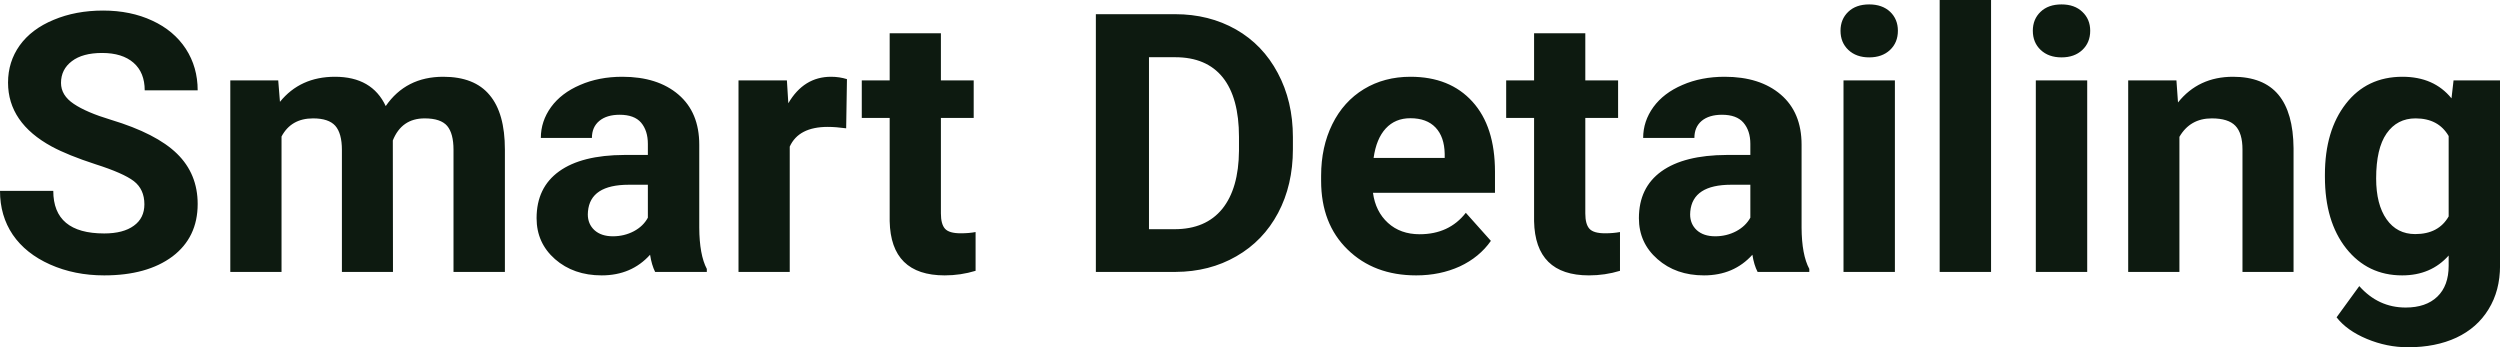 <?xml version="1.0" encoding="UTF-8" standalone="yes"?>
<svg xmlns="http://www.w3.org/2000/svg" width="100%" height="100%" viewBox="0 0 158.597 22.034" fill="#0D1A10">
  <path d="M9.16 12.96L9.16 12.96Q9.16 12.01 8.49 11.49Q7.82 10.98 6.06 10.42Q4.31 9.85 3.29 9.30L3.29 9.30Q0.51 7.79 0.51 5.24L0.51 5.24Q0.51 3.92 1.25 2.88Q2.00 1.84 3.40 1.26Q4.80 0.67 6.54 0.67L6.54 0.67Q8.29 0.67 9.66 1.31Q11.03 1.94 11.79 3.10Q12.54 4.26 12.54 5.73L12.54 5.73L9.18 5.73Q9.18 4.60 8.47 3.98Q7.76 3.36 6.48 3.36L6.48 3.36Q5.24 3.36 4.56 3.88Q3.87 4.40 3.87 5.26L3.87 5.26Q3.87 6.05 4.68 6.59Q5.48 7.13 7.04 7.60L7.04 7.60Q9.92 8.47 11.23 9.75Q12.54 11.03 12.54 12.94L12.54 12.94Q12.54 15.06 10.94 16.27Q9.33 17.47 6.61 17.47L6.61 17.47Q4.73 17.47 3.18 16.78Q1.63 16.09 0.81 14.89Q0 13.69 0 12.11L0 12.11L3.38 12.11Q3.38 14.81 6.61 14.81L6.61 14.81Q7.82 14.81 8.49 14.32Q9.16 13.84 9.16 12.96ZM14.61 5.10L17.65 5.10L17.76 6.46Q19.05 4.87 21.25 4.87L21.25 4.87Q23.60 4.87 24.47 6.73L24.47 6.73Q25.75 4.87 28.12 4.87L28.12 4.87Q30.10 4.87 31.06 6.03Q32.03 7.18 32.03 9.49L32.03 9.49L32.03 17.25L28.77 17.25L28.77 9.50Q28.77 8.47 28.37 7.99Q27.96 7.51 26.94 7.51L26.94 7.51Q25.48 7.51 24.92 8.91L24.92 8.91L24.93 17.25L21.69 17.25L21.69 9.51Q21.69 8.46 21.27 7.98Q20.85 7.51 19.86 7.51L19.86 7.51Q18.47 7.51 17.86 8.66L17.86 8.66L17.86 17.25L14.61 17.25L14.61 5.10ZM44.84 17.25L41.56 17.25Q41.34 16.81 41.24 16.16L41.24 16.16Q40.06 17.47 38.17 17.47L38.17 17.47Q36.39 17.47 35.21 16.44Q34.04 15.41 34.04 13.84L34.04 13.84Q34.04 11.90 35.47 10.87Q36.90 9.84 39.61 9.83L39.61 9.83L41.10 9.83L41.10 9.13Q41.10 8.29 40.67 7.78Q40.24 7.28 39.31 7.28L39.31 7.28Q38.49 7.28 38.02 7.67Q37.55 8.06 37.55 8.75L37.55 8.75L34.31 8.75Q34.31 7.69 34.96 6.79Q35.61 5.90 36.80 5.39Q37.99 4.87 39.48 4.87L39.48 4.87Q41.72 4.87 43.04 6.00Q44.36 7.13 44.36 9.18L44.36 9.18L44.36 14.44Q44.37 16.17 44.84 17.06L44.84 17.06L44.84 17.25ZM38.88 14.99L38.88 14.99Q39.60 14.99 40.21 14.67Q40.81 14.35 41.10 13.81L41.10 13.81L41.10 11.72L39.89 11.72Q37.45 11.72 37.30 13.41L37.30 13.41L37.29 13.60Q37.29 14.21 37.71 14.60Q38.14 14.99 38.88 14.99ZM53.73 5.02L53.68 8.14Q53.02 8.05 52.51 8.05L52.51 8.05Q50.67 8.05 50.10 9.30L50.10 9.30L50.10 17.25L46.85 17.25L46.85 5.10L49.92 5.10L50.01 6.55Q50.99 4.87 52.72 4.87L52.72 4.87Q53.25 4.87 53.73 5.02L53.73 5.02ZM56.44 2.11L59.69 2.11L59.69 5.10L61.77 5.10L61.77 7.48L59.69 7.48L59.69 13.54Q59.69 14.22 59.95 14.51Q60.21 14.80 60.94 14.80L60.94 14.80Q61.48 14.80 61.89 14.72L61.89 14.72L61.89 17.18Q60.94 17.47 59.93 17.47L59.93 17.47Q56.51 17.47 56.44 14.03L56.44 14.03L56.44 7.48L54.67 7.48L54.67 5.10L56.44 5.10L56.44 2.11ZM74.58 17.25L69.52 17.25L69.52 0.90L74.55 0.90Q76.70 0.90 78.41 1.87Q80.11 2.84 81.06 4.63Q82.02 6.42 82.02 8.70L82.02 8.70L82.02 9.46Q82.02 11.74 81.08 13.51Q80.14 15.28 78.43 16.26Q76.73 17.24 74.58 17.25L74.58 17.25ZM74.55 3.63L72.89 3.63L72.89 14.54L74.51 14.54Q76.49 14.54 77.54 13.25Q78.58 11.96 78.60 9.56L78.60 9.56L78.60 8.69Q78.60 6.20 77.57 4.91Q76.54 3.63 74.55 3.63L74.55 3.63ZM89.84 17.47L89.84 17.47Q87.17 17.47 85.49 15.83Q83.81 14.20 83.81 11.47L83.81 11.47L83.81 11.15Q83.81 9.32 84.52 7.88Q85.23 6.44 86.53 5.65Q87.82 4.87 89.48 4.87L89.48 4.87Q91.98 4.87 93.41 6.45Q94.84 8.02 94.84 10.90L94.84 10.90L94.84 12.23L87.10 12.23Q87.26 13.42 88.05 14.14Q88.84 14.86 90.06 14.86L90.06 14.86Q91.93 14.86 92.99 13.50L92.99 13.50L94.58 15.28Q93.85 16.32 92.61 16.90Q91.36 17.47 89.84 17.47ZM89.47 7.50L89.47 7.50Q88.51 7.50 87.91 8.15Q87.31 8.80 87.14 10.02L87.14 10.02L91.65 10.02L91.65 9.76Q91.63 8.68 91.07 8.09Q90.51 7.50 89.47 7.50ZM97.32 2.11L100.57 2.11L100.57 5.10L102.65 5.10L102.65 7.48L100.57 7.48L100.57 13.54Q100.57 14.22 100.83 14.51Q101.09 14.80 101.82 14.80L101.82 14.80Q102.35 14.80 102.77 14.72L102.77 14.72L102.77 17.18Q101.82 17.47 100.80 17.47L100.80 17.47Q97.39 17.47 97.32 14.03L97.32 14.03L97.32 7.48L95.55 7.48L95.55 5.10L97.32 5.10L97.32 2.11ZM114.78 17.25L111.50 17.25Q111.27 16.81 111.17 16.16L111.17 16.16Q109.99 17.47 108.10 17.47L108.10 17.47Q106.32 17.47 105.15 16.44Q103.97 15.41 103.97 13.84L103.97 13.84Q103.97 11.90 105.40 10.87Q106.84 9.84 109.54 9.83L109.54 9.83L111.04 9.83L111.04 9.13Q111.04 8.29 110.60 7.78Q110.17 7.28 109.24 7.28L109.24 7.28Q108.42 7.28 107.95 7.67Q107.49 8.06 107.49 8.75L107.49 8.75L104.24 8.75Q104.24 7.69 104.89 6.79Q105.54 5.90 106.73 5.39Q107.92 4.87 109.41 4.87L109.41 4.87Q111.65 4.87 112.97 6.00Q114.29 7.13 114.29 9.18L114.29 9.18L114.29 14.44Q114.30 16.17 114.78 17.06L114.78 17.06L114.78 17.25ZM108.81 14.99L108.81 14.99Q109.53 14.99 110.14 14.67Q110.74 14.35 111.04 13.81L111.04 13.81L111.04 11.72L109.82 11.72Q107.39 11.72 107.23 13.41L107.23 13.41L107.22 13.60Q107.22 14.21 107.64 14.60Q108.07 14.99 108.81 14.99ZM120.21 5.10L120.21 17.25L116.95 17.25L116.95 5.10L120.21 5.10ZM116.76 1.95L116.76 1.95Q116.76 1.22 117.25 0.75Q117.74 0.28 118.58 0.28L118.58 0.28Q119.41 0.28 119.91 0.75Q120.40 1.22 120.40 1.95L120.40 1.95Q120.40 2.70 119.90 3.17Q119.40 3.64 118.58 3.64Q117.76 3.64 117.26 3.17Q116.76 2.70 116.76 1.95ZM126.31 0L126.31 17.25L123.05 17.25L123.05 0L126.31 0ZM132.41 5.10L132.41 17.25L129.15 17.25L129.15 5.10L132.41 5.10ZM128.96 1.95L128.96 1.95Q128.96 1.22 129.45 0.75Q129.94 0.28 130.78 0.28L130.78 0.28Q131.61 0.28 132.10 0.75Q132.60 1.22 132.60 1.95L132.60 1.95Q132.60 2.70 132.10 3.17Q131.60 3.64 130.78 3.64Q129.96 3.64 129.46 3.17Q128.96 2.70 128.96 1.95ZM135.01 5.10L138.07 5.10L138.17 6.50Q139.47 4.87 141.66 4.87L141.66 4.87Q143.59 4.87 144.54 6.01Q145.48 7.14 145.50 9.40L145.50 9.40L145.50 17.25L142.26 17.25L142.26 9.48Q142.26 8.45 141.81 7.98Q141.36 7.51 140.31 7.51L140.31 7.51Q138.94 7.51 138.26 8.68L138.26 8.68L138.26 17.25L135.01 17.25L135.01 5.10ZM147.49 11.22L147.49 11.08Q147.49 8.29 148.82 6.58Q150.15 4.87 152.41 4.87L152.41 4.87Q154.41 4.87 155.52 6.24L155.52 6.24L155.65 5.10L158.60 5.10L158.60 16.85Q158.60 18.44 157.87 19.62Q157.15 20.80 155.83 21.42Q154.52 22.03 152.76 22.03L152.76 22.03Q151.42 22.03 150.15 21.50Q148.88 20.97 148.23 20.13L148.23 20.13L149.67 18.15Q150.88 19.51 152.61 19.51L152.61 19.51Q153.90 19.51 154.62 18.82Q155.34 18.13 155.34 16.86L155.34 16.86L155.34 16.21Q154.22 17.47 152.39 17.47L152.39 17.47Q150.20 17.47 148.84 15.76Q147.49 14.05 147.49 11.22L147.49 11.22ZM150.74 11.32L150.74 11.32Q150.74 12.97 151.40 13.91Q152.06 14.85 153.22 14.85L153.22 14.85Q154.70 14.85 155.34 13.73L155.34 13.73L155.34 8.63Q154.69 7.51 153.24 7.51L153.24 7.51Q152.07 7.51 151.40 8.47Q150.74 9.42 150.74 11.32Z" preserveAspectRatio="none"/>
</svg>